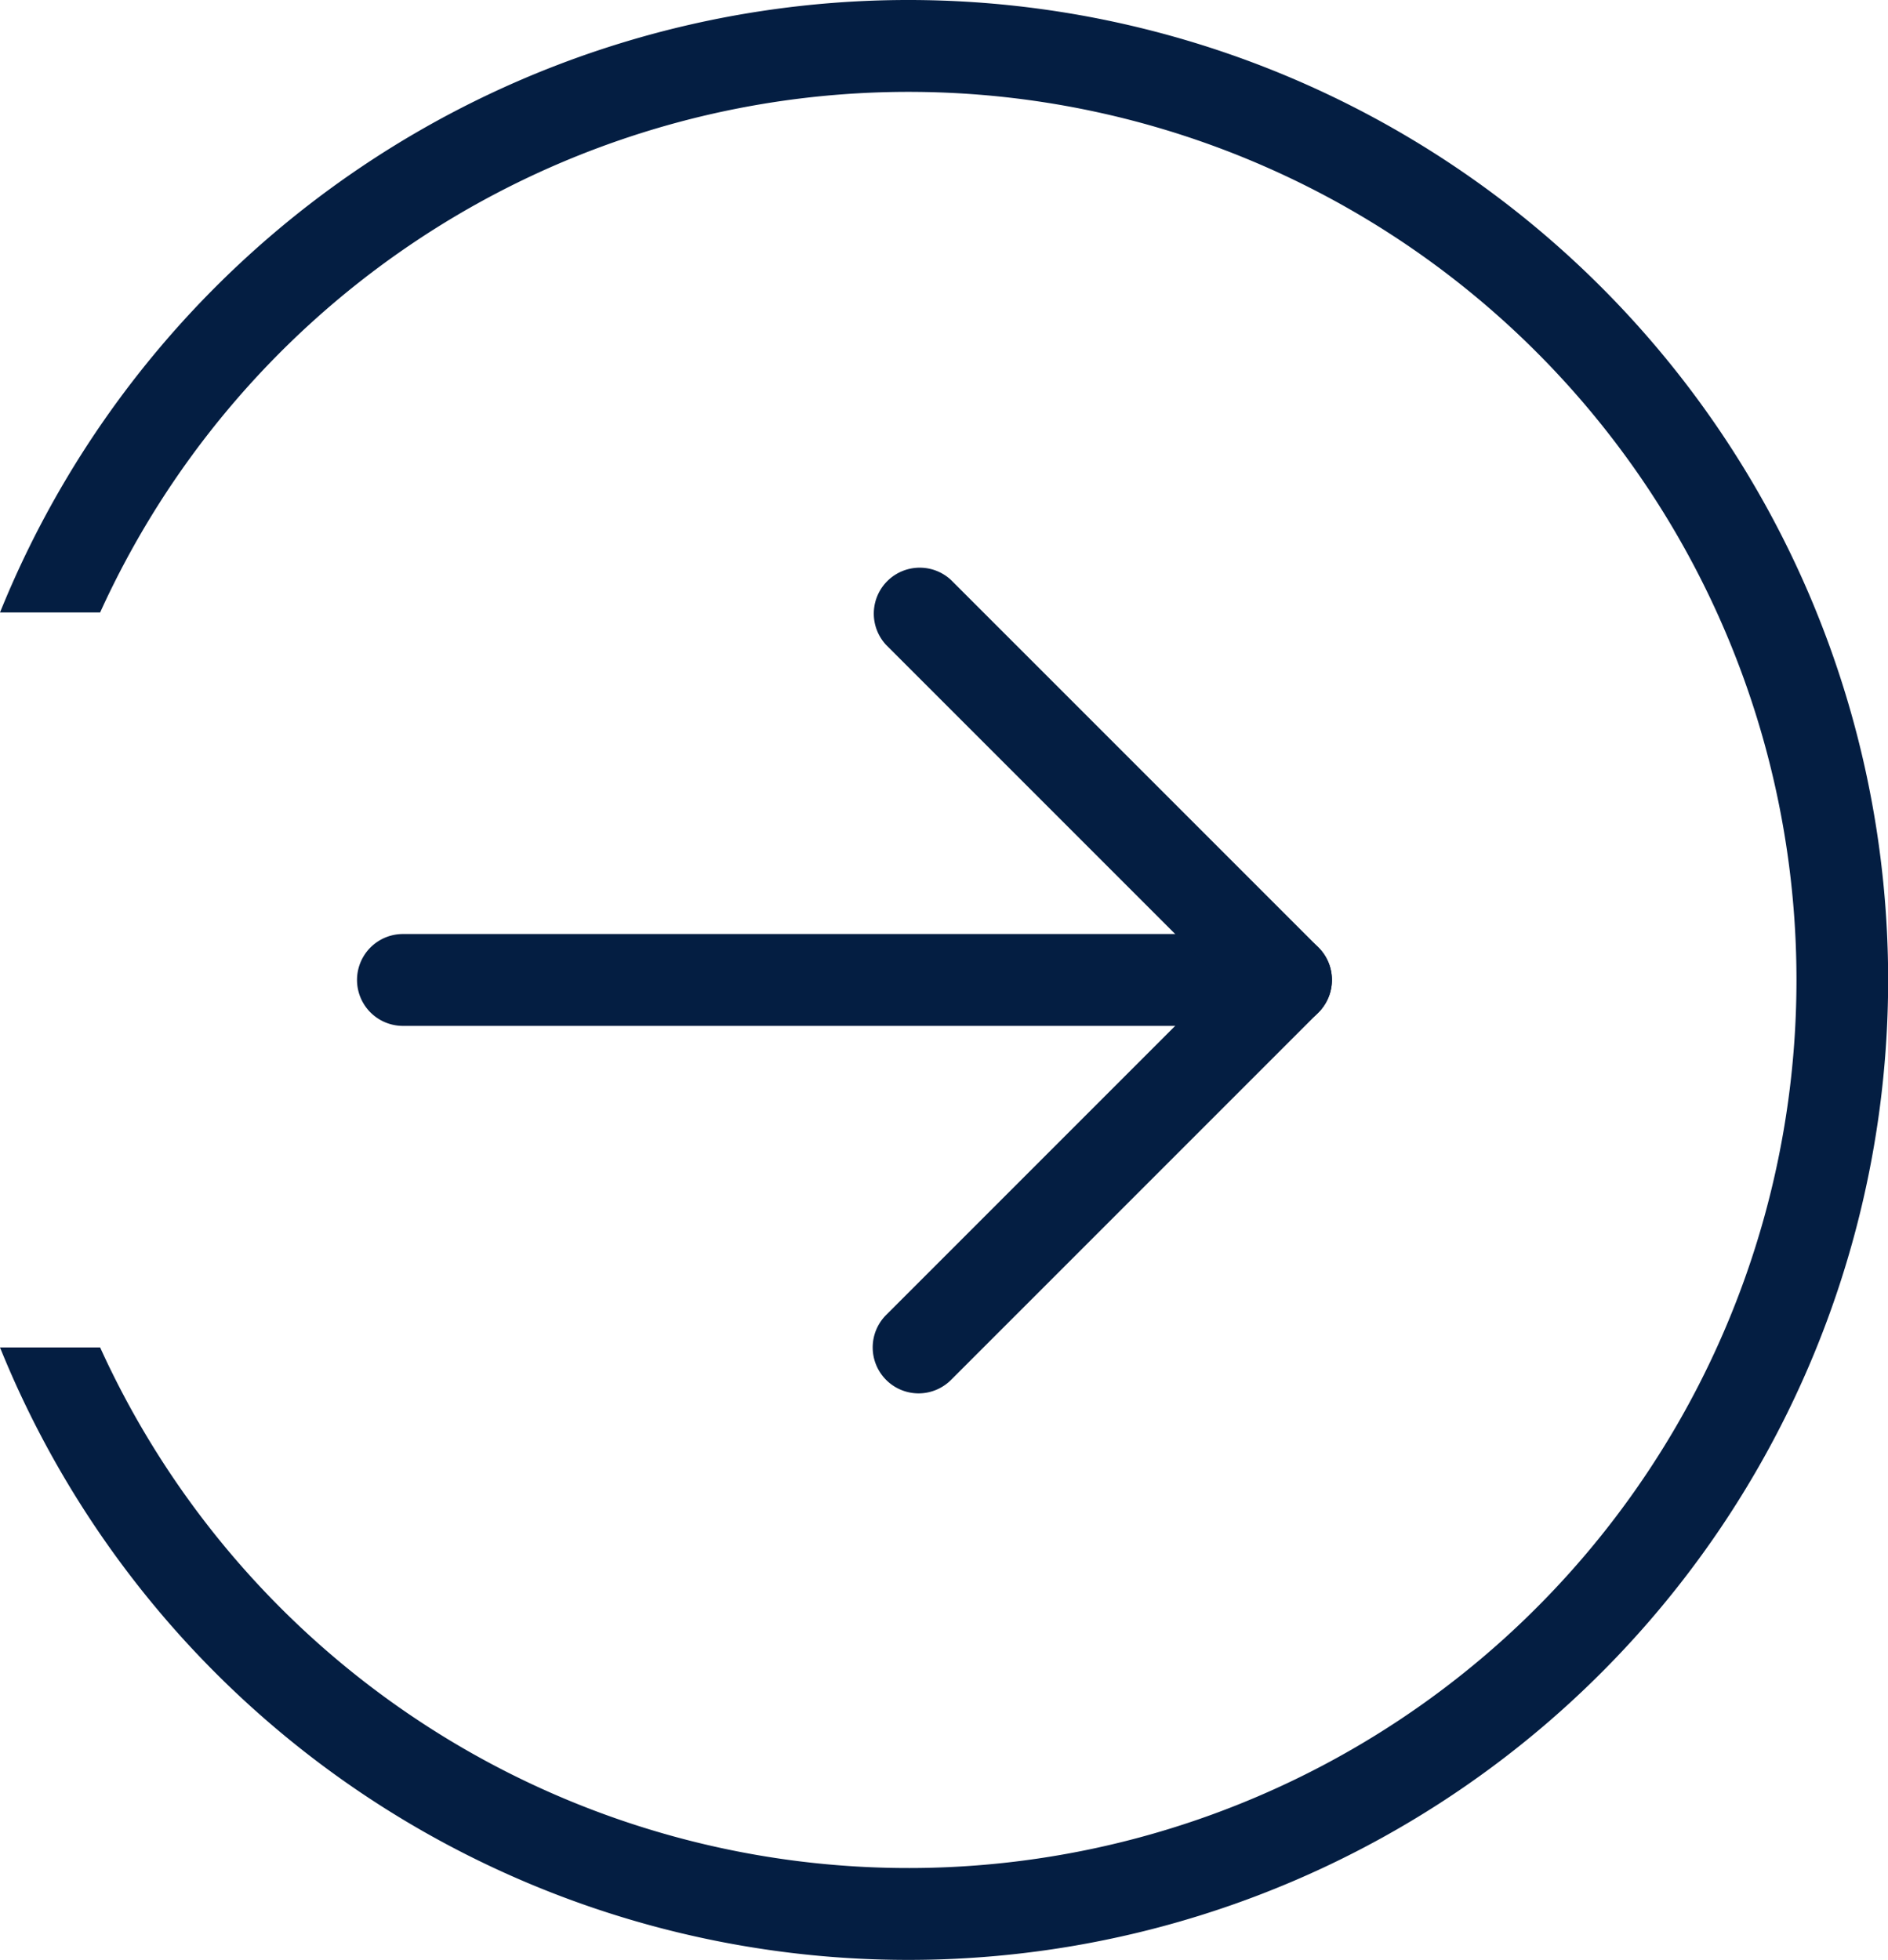 <svg id="Layer_1" data-name="Layer 1" xmlns="http://www.w3.org/2000/svg" viewBox="0 0 61.66 64"><title>login</title><path style="fill:#041e42" d="M32,0A32,32,0,0,0,2.34,20H5.61a29,29,0,1,1,0,24H2.34A32,32,0,1,0,32,0Z" transform="translate(-2.34)"/><path style="fill:#041e42" d="M44.34,33.5H15.5a1.5,1.5,0,0,1,0-3H44.34A1.5,1.5,0,0,1,44.34,33.5Z" transform="translate(-2.34)"/><path style="fill:#041e42" d="M44.34,33.5a1.5,1.5,0,0,1-1.06-.44l-12-12a1.5,1.5,0,0,1,2.12-2.12l12,12A1.5,1.5,0,0,1,44.34,33.5Z" transform="translate(-2.34)"/><path style="fill:#041e42" d="M32.34,45.5a1.5,1.5,0,0,1-1.06-2.56l12-12a1.5,1.5,0,0,1,2.12,2.12l-12,12A1.5,1.5,0,0,1,32.34,45.5Z" transform="translate(-2.34)"/></svg>